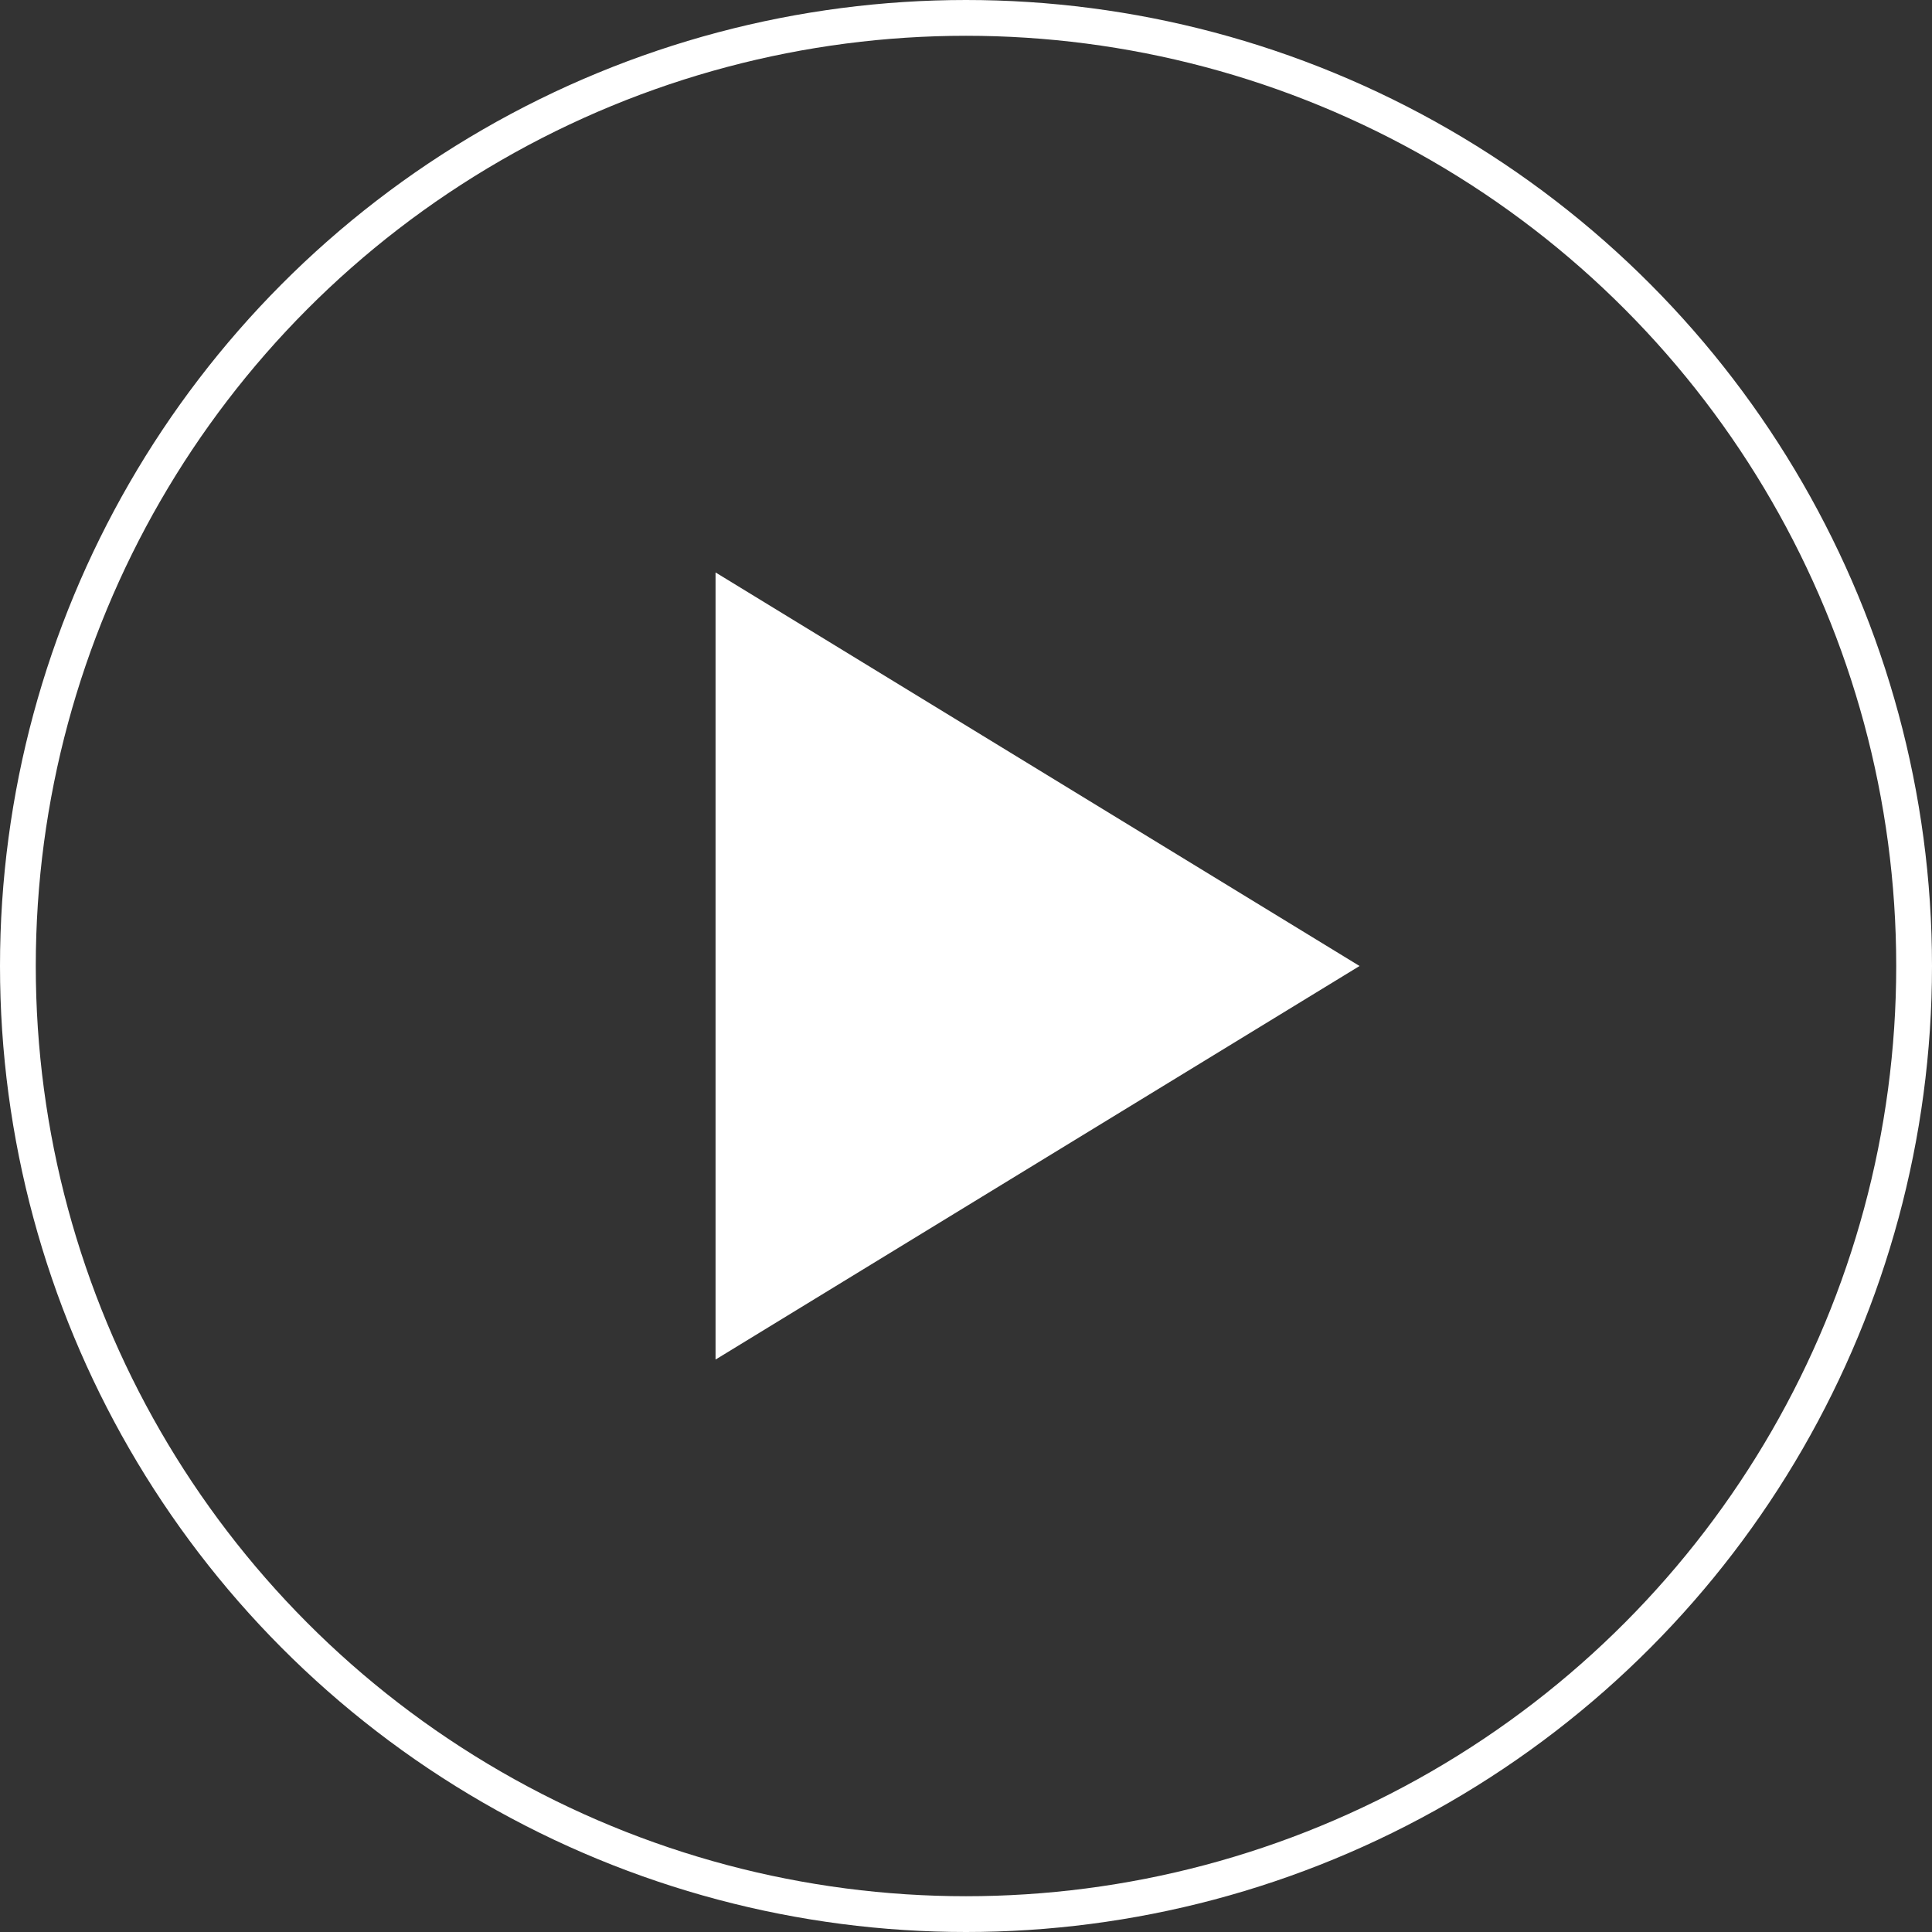 <svg xmlns="http://www.w3.org/2000/svg" width="108" height="108" viewBox="0 0 108 108">
  <rect x="0" y="0" width="108" height="108" fill="#333333" stroke="none"/>
  <g id="グループ_1744" data-name="グループ 1744" transform="translate(15307.909 17818.91)">
    <g id="楕円形_9" data-name="楕円形 9" transform="translate(-15307.909 -17818.91)" fill="none" stroke="#fff" stroke-width="2">
      <circle cx="54" cy="54" r="54" stroke="none"/>
      <circle cx="54" cy="54" r="53" fill="none"/>
    </g>
    <path id="多角形_1" data-name="多角形 1" d="M22,0,44,36H0Z" transform="translate(-15231.909 -17786.91) rotate(90)" fill="#fff"/>
  </g>
</svg>
